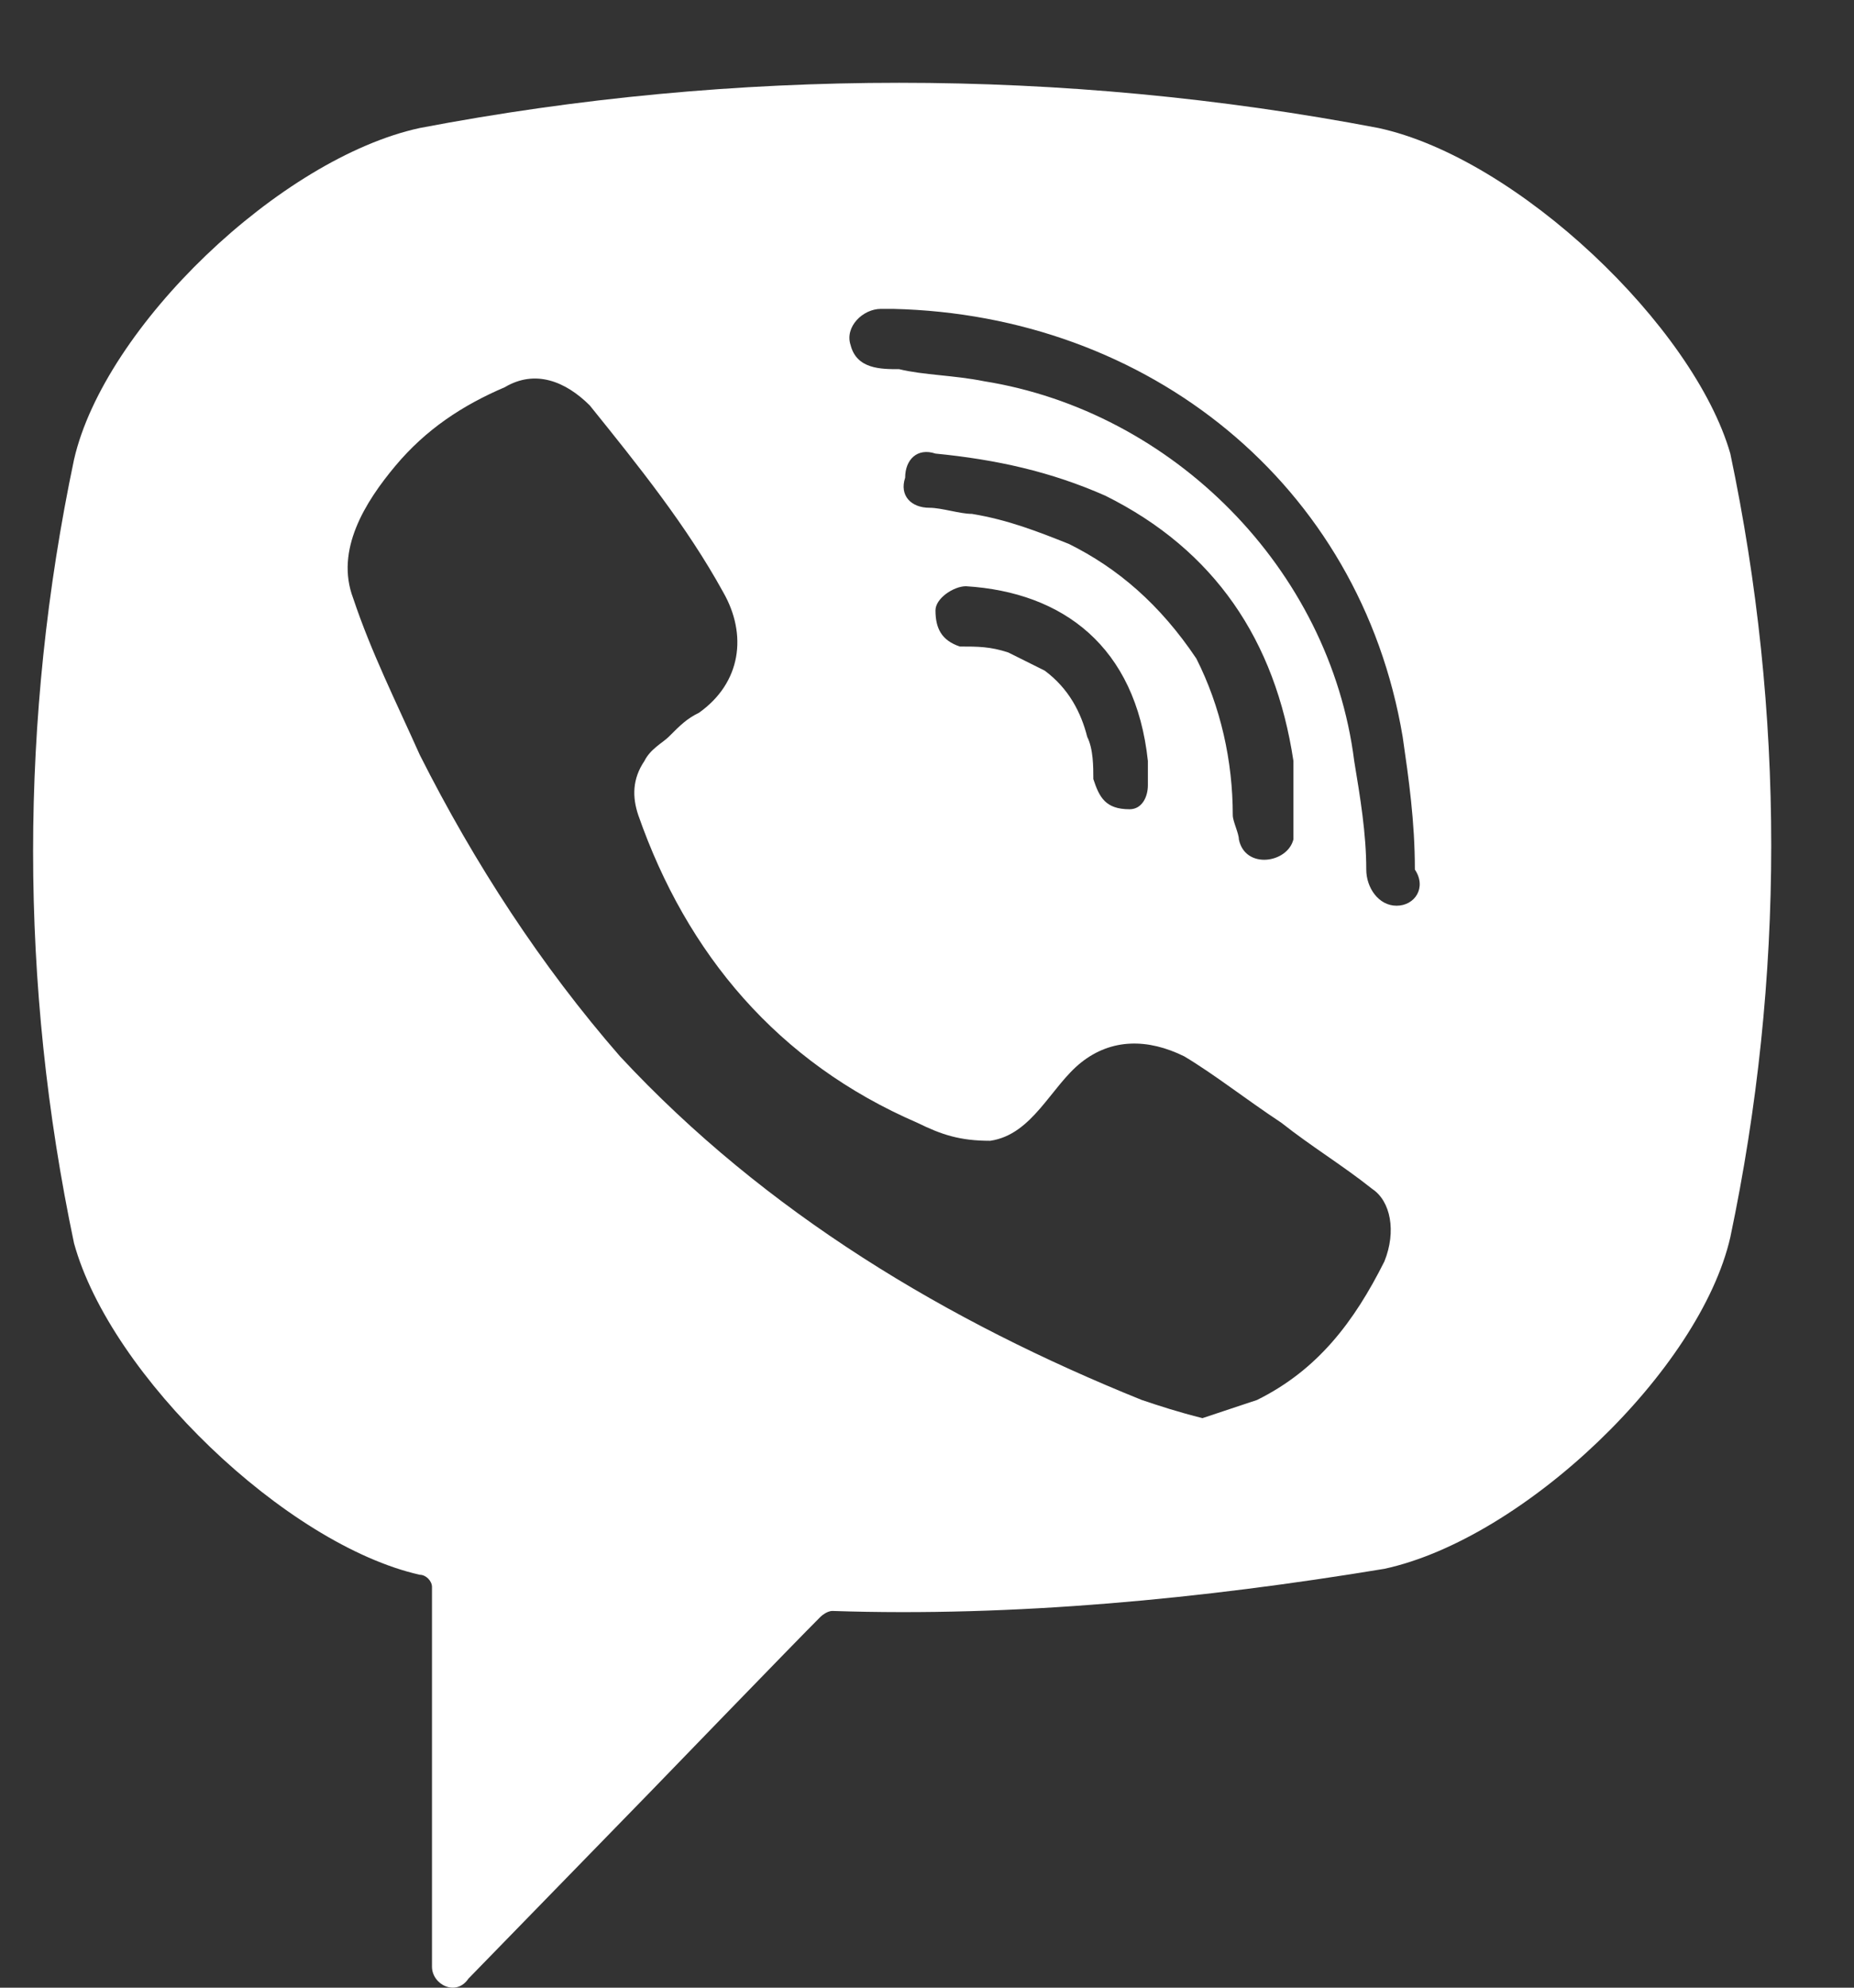 <?xml version="1.0" encoding="UTF-8"?>
<svg xmlns="http://www.w3.org/2000/svg" width="14" height="15" viewBox="0 0 14 15" fill="none">
  <rect x="0" y="0" width="14" height="15" fill="#333333" stroke="none"/>
  <path d="M10.409 0.966C8.027 0.511 5.553 0.511 3.17 0.966C2.117 1.194 0.788 2.467 0.559 3.468C0.147 5.424 0.147 7.426 0.559 9.382C0.834 10.383 2.163 11.657 3.17 11.884C3.216 11.884 3.262 11.93 3.262 11.976V14.841C3.262 14.978 3.445 15.069 3.537 14.932L4.911 13.522C4.911 13.522 6.011 12.385 6.194 12.203C6.194 12.203 6.24 12.157 6.286 12.157C7.66 12.203 9.08 12.066 10.454 11.839C11.508 11.611 12.837 10.338 13.066 9.337C13.478 7.381 13.478 5.379 13.066 3.423C12.791 2.467 11.462 1.194 10.409 0.966ZM10.454 9.519C10.226 9.974 9.951 10.338 9.492 10.565C9.355 10.611 9.218 10.656 9.08 10.702C8.897 10.656 8.759 10.611 8.622 10.565C7.156 9.974 5.782 9.155 4.682 7.972C4.087 7.29 3.583 6.516 3.17 5.697C2.987 5.288 2.804 4.924 2.667 4.515C2.529 4.151 2.758 3.787 2.987 3.514C3.216 3.241 3.491 3.059 3.812 2.922C4.041 2.786 4.27 2.877 4.453 3.059C4.82 3.514 5.186 3.969 5.461 4.469C5.644 4.788 5.598 5.152 5.278 5.379C5.186 5.424 5.14 5.47 5.049 5.561C5.003 5.606 4.911 5.652 4.866 5.743C4.774 5.879 4.774 6.016 4.82 6.152C5.186 7.199 5.873 8.018 6.927 8.473C7.11 8.563 7.248 8.609 7.477 8.609C7.797 8.563 7.935 8.2 8.164 8.018C8.393 7.836 8.668 7.836 8.943 7.972C9.172 8.109 9.401 8.291 9.676 8.473C9.905 8.654 10.134 8.791 10.363 8.973C10.5 9.064 10.546 9.291 10.454 9.519ZM8.53 6.107C8.439 6.107 8.485 6.107 8.53 6.107C8.347 6.107 8.301 6.016 8.256 5.879C8.256 5.788 8.256 5.652 8.21 5.561C8.164 5.379 8.072 5.197 7.889 5.061C7.797 5.015 7.706 4.97 7.614 4.924C7.477 4.879 7.385 4.879 7.248 4.879C7.11 4.833 7.064 4.742 7.064 4.606C7.064 4.515 7.202 4.424 7.294 4.424C8.027 4.469 8.576 4.879 8.668 5.743C8.668 5.788 8.668 5.879 8.668 5.925C8.668 6.016 8.622 6.107 8.53 6.107ZM8.072 4.105C7.843 4.014 7.614 3.923 7.339 3.878C7.248 3.878 7.11 3.832 7.019 3.832C6.881 3.832 6.79 3.741 6.835 3.605C6.835 3.468 6.927 3.377 7.064 3.423C7.523 3.468 7.935 3.559 8.347 3.741C9.172 4.151 9.63 4.833 9.767 5.743C9.767 5.788 9.767 5.834 9.767 5.879C9.767 5.97 9.767 6.061 9.767 6.198C9.767 6.243 9.767 6.289 9.767 6.334C9.722 6.516 9.401 6.562 9.355 6.334C9.355 6.289 9.309 6.198 9.309 6.152C9.309 5.743 9.218 5.334 9.034 4.97C8.759 4.56 8.439 4.287 8.072 4.105ZM10.546 6.835C10.409 6.835 10.317 6.698 10.317 6.562C10.317 6.289 10.271 6.016 10.226 5.743C10.042 4.287 8.851 3.104 7.431 2.877C7.202 2.831 6.973 2.831 6.79 2.786C6.652 2.786 6.469 2.786 6.423 2.604C6.377 2.467 6.515 2.331 6.652 2.331C6.698 2.331 6.744 2.331 6.744 2.331C8.622 2.376 6.835 2.331 6.744 2.331C8.668 2.376 10.271 3.65 10.592 5.561C10.638 5.879 10.684 6.198 10.684 6.562C10.775 6.698 10.684 6.835 10.546 6.835Z" fill="white"></path>
</svg>
